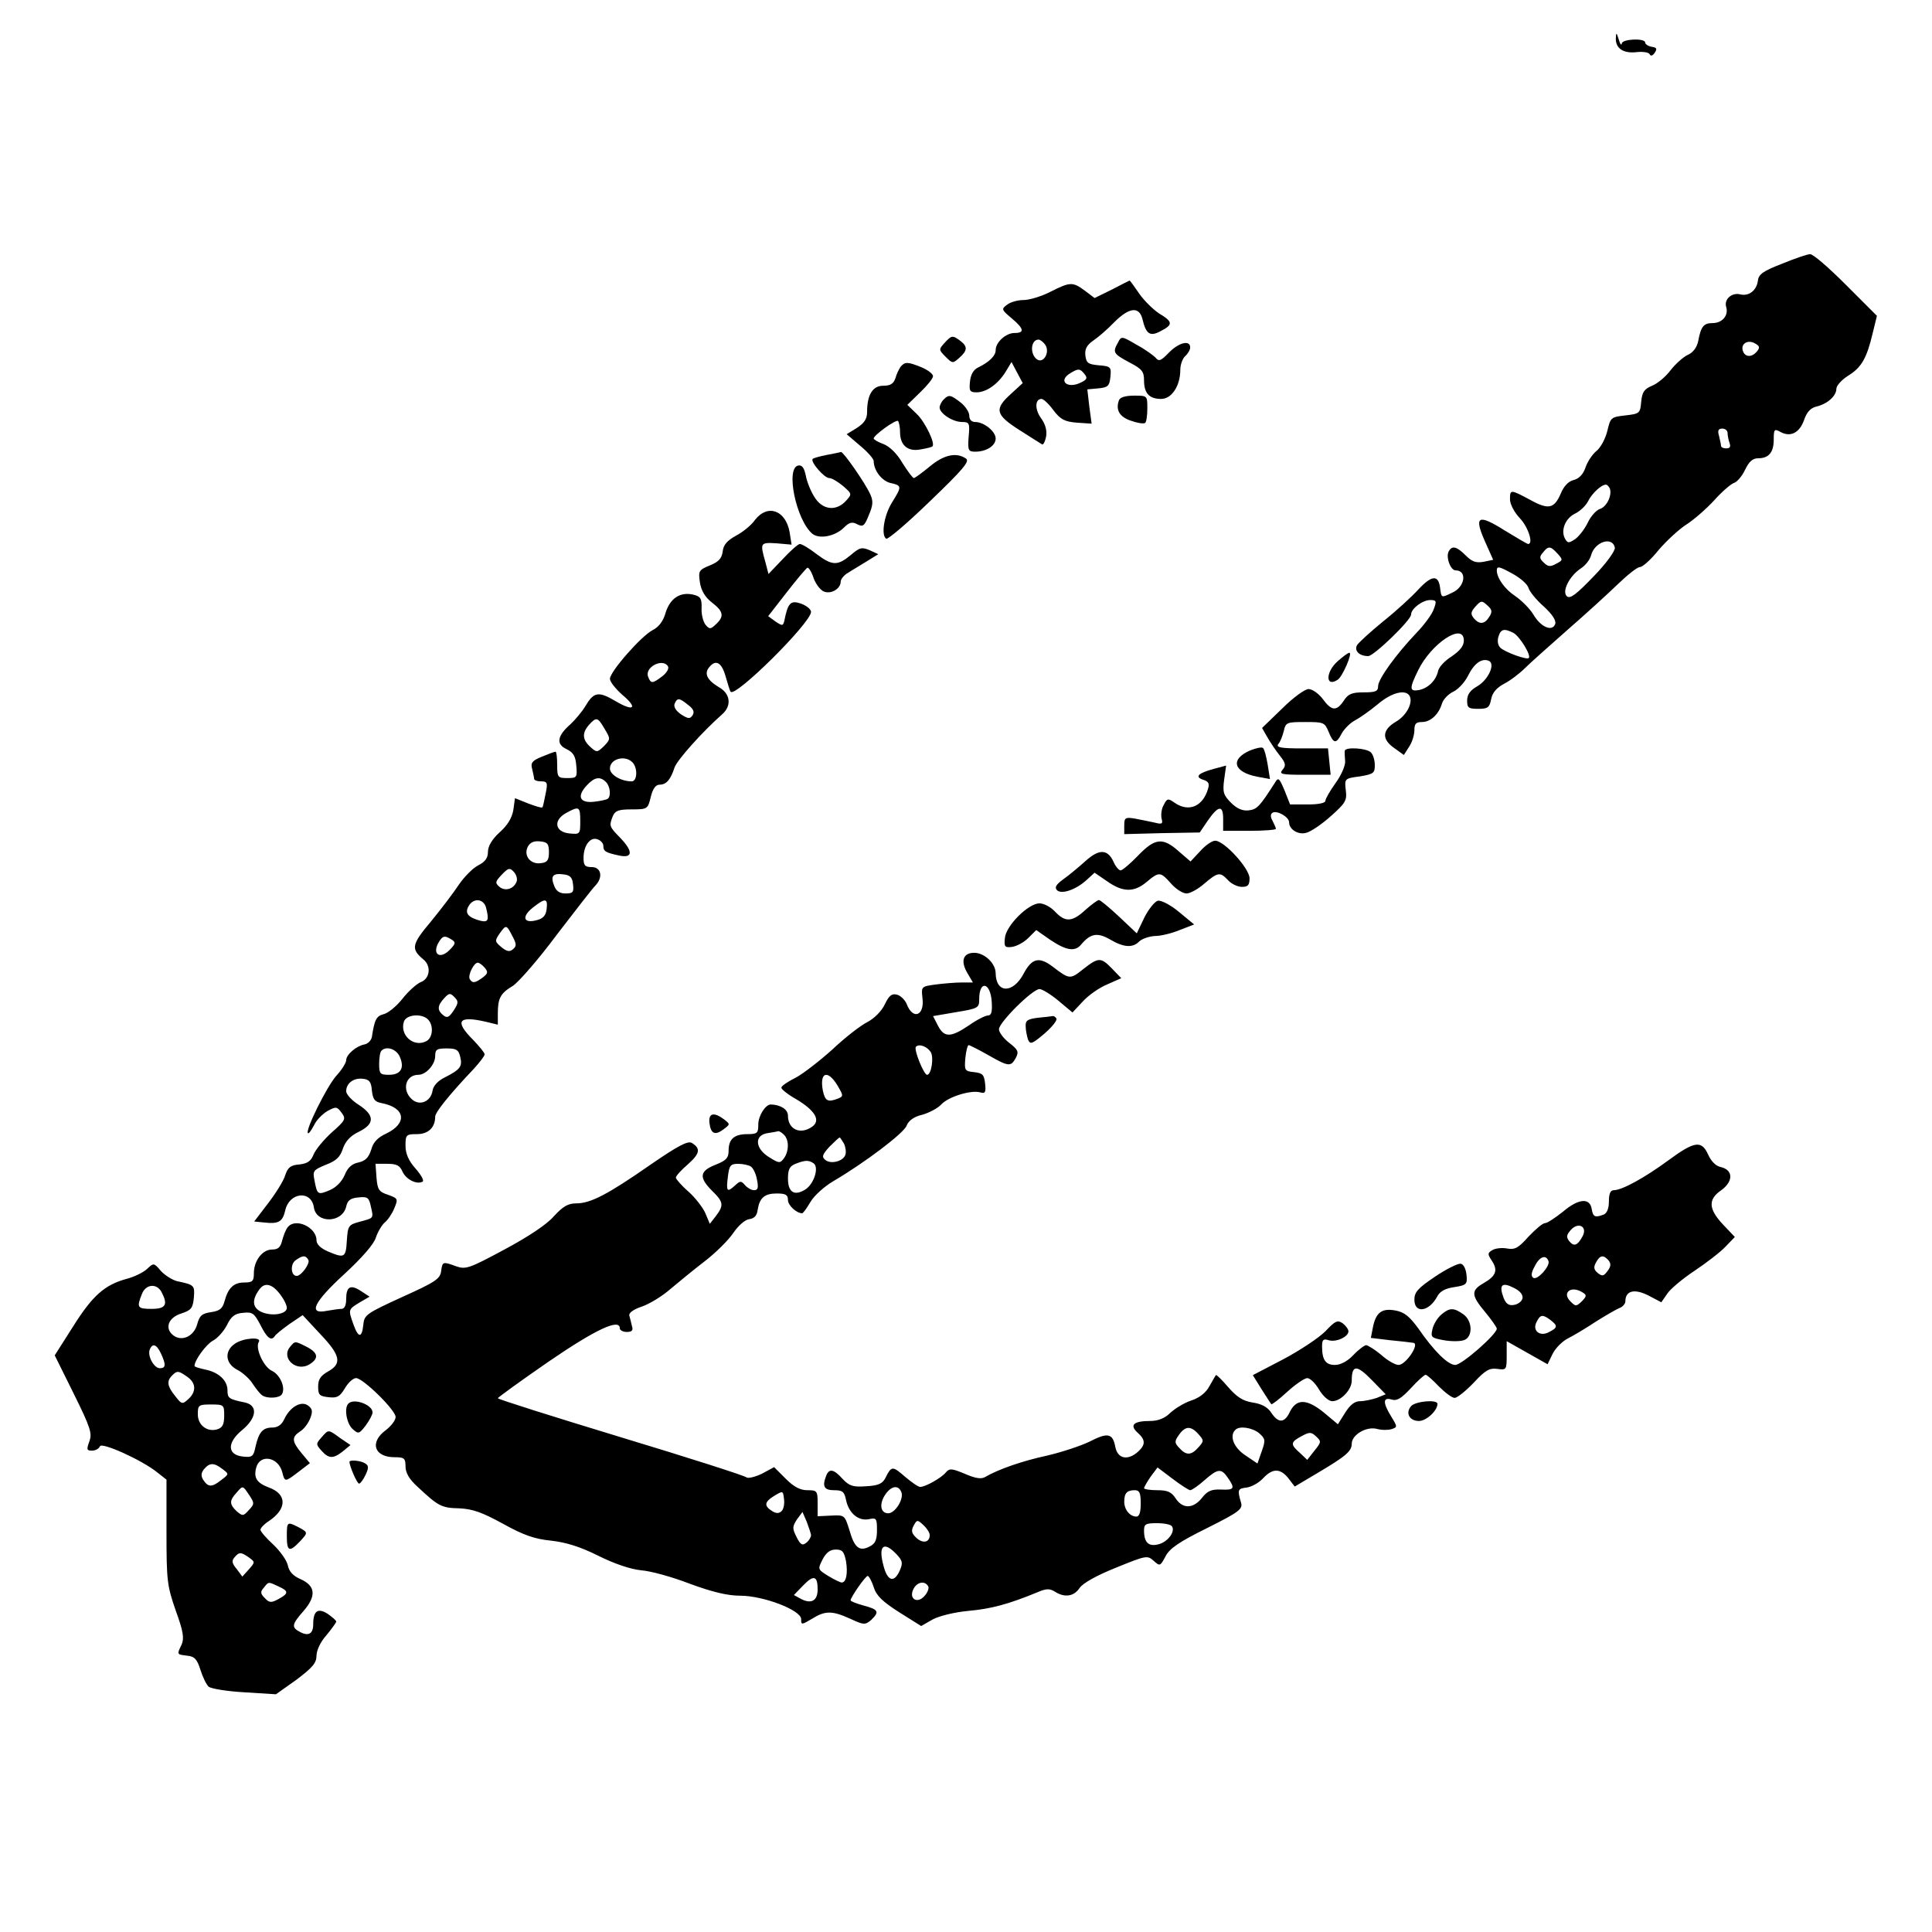 <?xml version="1.0" standalone="no"?>
<!DOCTYPE svg PUBLIC "-//W3C//DTD SVG 20010904//EN"
 "http://www.w3.org/TR/2001/REC-SVG-20010904/DTD/svg10.dtd">
<svg version="1.0" xmlns="http://www.w3.org/2000/svg"
 width="586pt" height="586pt" viewBox="0 0 586 586"
 preserveAspectRatio="xMidYMid meet">
<g transform="translate(0,586) scale(0.1,-0.1)"
fill="#000000" stroke="none">
<path d="M4901 5744 c-1 -31 23 -47 64 -42 19 2 37 -1 39 -7 3 -6 9 -4 15 5 8
12 6 16 -9 18 -11 2 -20 8 -20 13 0 14 -70 11 -71 -3 -1 -7 -5 -2 -9 12 -7 22
-8 23 -9 4z"/>
<path d="M5405 5060 c-57 -22 -71 -32 -73 -51 -4 -30 -27 -48 -53 -42 -26 7
-51 -15 -43 -39 7 -25 -12 -48 -42 -48 -26 0 -35 -10 -43 -54 -4 -20 -16 -36
-33 -43 -14 -7 -37 -28 -51 -46 -14 -19 -39 -40 -56 -47 -24 -10 -30 -19 -33
-48 -3 -36 -5 -37 -48 -42 -44 -5 -45 -6 -55 -48 -6 -24 -21 -51 -33 -60 -12
-10 -27 -32 -33 -50 -7 -21 -20 -34 -36 -38 -16 -4 -30 -19 -39 -41 -20 -46
-37 -50 -93 -19 -60 32 -61 32 -61 1 0 -14 13 -39 30 -57 25 -26 42 -78 25
-78 -3 0 -35 19 -71 41 -81 51 -94 44 -60 -33 l25 -56 -29 -6 c-23 -4 -35 0
-54 19 -27 27 -41 31 -51 14 -11 -16 4 -59 20 -59 36 0 29 -51 -11 -68 -33
-16 -32 -16 -36 15 -5 40 -25 39 -66 -5 -20 -22 -68 -66 -107 -97 -38 -31 -74
-64 -79 -72 -9 -17 7 -33 34 -33 17 0 130 109 130 126 0 18 35 44 58 44 19 0
20 -3 11 -27 -5 -16 -29 -48 -53 -73 -62 -65 -116 -140 -116 -161 0 -16 -8
-19 -44 -19 -36 0 -47 -5 -60 -25 -22 -33 -37 -32 -64 5 -13 17 -32 30 -43 30
-11 0 -47 -26 -80 -59 l-61 -59 16 -28 c9 -16 26 -41 38 -56 18 -23 19 -30 8
-43 -11 -13 -4 -15 67 -15 l79 0 -4 40 -4 40 -80 0 c-63 0 -78 3 -71 13 6 6
13 24 17 40 6 26 9 27 65 27 56 0 59 -1 71 -30 15 -37 23 -37 40 -4 8 14 26
32 40 39 15 8 46 30 69 49 41 35 83 46 96 26 12 -20 -8 -60 -41 -79 -42 -25
-44 -53 -5 -80 l29 -21 16 25 c9 13 16 36 16 50 0 20 5 25 23 25 26 0 51 23
61 57 4 12 19 28 34 35 15 7 35 29 44 47 19 39 42 55 63 47 22 -8 0 -58 -35
-78 -21 -12 -30 -25 -30 -43 0 -22 4 -25 34 -25 29 0 34 4 39 30 4 20 17 34
39 46 18 9 47 31 64 48 17 17 76 69 129 116 54 47 122 109 152 138 29 28 59
52 67 52 8 0 34 23 57 52 24 28 62 63 84 77 22 14 60 47 84 73 23 26 51 50 60
53 10 3 25 21 34 40 12 25 23 35 40 35 32 0 47 18 47 57 0 31 2 33 20 23 31
-17 58 -3 72 36 8 24 20 37 38 41 33 8 60 32 60 54 0 9 16 27 35 39 41 25 57
53 75 129 l13 53 -94 94 c-52 52 -100 94 -109 93 -8 0 -46 -13 -85 -29z m-76
-266 c-15 -18 -35 -18 -42 0 -9 22 13 37 35 25 15 -8 17 -13 7 -25z m-89 -248
c0 -8 3 -21 6 -30 4 -11 1 -16 -10 -16 -9 0 -16 3 -16 8 0 4 -3 17 -6 30 -5
16 -2 22 10 22 9 0 16 -6 16 -14z m-357 -168 c7 -21 -10 -56 -31 -62 -11 -4
-27 -22 -36 -41 -9 -19 -26 -41 -38 -50 -20 -13 -23 -13 -31 1 -14 25 1 62 30
76 15 7 33 24 40 38 12 24 40 50 54 50 4 0 9 -6 12 -12z m15 -179 c2 -9 -26
-48 -64 -87 -52 -54 -71 -69 -81 -61 -17 14 7 62 42 85 14 9 28 27 31 40 11
41 65 58 72 23z m-174 -18 c17 -19 17 -20 -4 -31 -18 -10 -25 -9 -38 4 -13 12
-13 18 -2 30 16 21 23 20 44 -3z m-133 -63 c21 -12 42 -30 45 -41 3 -11 24
-37 47 -57 26 -24 38 -43 34 -53 -9 -24 -44 -9 -66 29 -11 18 -36 43 -55 56
-32 21 -56 55 -56 78 0 14 8 12 51 -12z m-74 -129 c-14 -23 -30 -24 -47 -4
-10 13 -9 19 5 35 17 19 20 19 36 4 15 -13 16 -20 6 -35z m74 -49 c19 -11 54
-68 46 -76 -6 -6 -70 17 -86 31 -8 8 -10 21 -6 34 7 23 17 26 46 11z m-151
-23 c0 -16 -12 -31 -37 -48 -21 -13 -39 -33 -41 -44 -6 -28 -29 -52 -58 -58
-29 -5 -30 4 -3 59 40 83 139 148 139 91z"/>
<path d="M3373 4982 l-53 -26 -29 22 c-38 28 -45 27 -105 -3 -27 -14 -64 -25
-81 -25 -17 0 -40 -6 -50 -14 -18 -13 -18 -15 13 -41 38 -32 41 -45 9 -45 -26
0 -57 -28 -57 -52 0 -17 -19 -36 -54 -53 -14 -7 -22 -22 -24 -43 -3 -28 0 -32
20 -32 30 0 65 25 88 62 l18 30 17 -32 17 -32 -36 -33 c-51 -46 -47 -63 27
-110 34 -22 65 -41 68 -43 4 -1 9 9 12 24 3 18 -2 37 -15 55 -20 27 -19 59 1
59 6 0 22 -15 36 -34 21 -28 34 -35 71 -38 l45 -3 -7 52 -6 52 33 3 c30 3 34
7 37 35 3 30 1 32 -35 35 -33 3 -38 7 -41 30 -2 19 4 31 24 45 15 10 44 35 64
56 45 45 75 48 85 10 11 -47 23 -55 56 -37 37 19 37 28 -5 53 -18 12 -46 39
-61 61 -15 22 -28 40 -29 39 0 0 -25 -12 -53 -27z m-204 -166 c18 -22 -4 -62
-25 -45 -21 17 -17 59 6 59 4 0 13 -6 19 -14z m120 -90 c10 -12 8 -17 -8 -25
-43 -23 -75 4 -33 28 23 14 28 13 41 -3z"/>
<path d="M2865 4820 c-18 -20 -18 -21 3 -42 21 -21 22 -21 42 -3 25 22 25 34
3 51 -24 18 -27 17 -48 -6z"/>
<path d="M3391 4821 c-17 -30 -14 -34 34 -60 39 -20 45 -28 45 -55 0 -39 16
-56 52 -56 32 0 58 40 58 88 0 16 7 35 15 42 8 7 15 19 15 26 0 24 -35 15 -65
-16 -23 -24 -30 -27 -39 -16 -6 7 -32 26 -58 40 -46 27 -47 27 -57 7z"/>
<path d="M2732 4748 c-5 -7 -13 -23 -16 -35 -6 -17 -15 -23 -37 -23 -32 0 -49
-27 -49 -80 0 -20 -8 -33 -31 -48 l-31 -19 41 -35 c23 -19 41 -40 41 -46 0
-29 25 -61 51 -67 35 -8 35 -10 4 -60 -24 -39 -33 -99 -17 -109 5 -3 65 48
133 114 101 97 121 121 109 129 -29 20 -67 12 -110 -24 -23 -19 -45 -35 -48
-35 -4 0 -19 21 -35 46 -16 28 -39 50 -57 57 -17 6 -30 14 -30 17 0 10 68 59
74 53 3 -4 6 -19 6 -34 0 -40 24 -60 63 -52 18 3 34 7 35 9 10 8 -22 74 -47
98 l-29 28 39 38 c21 20 39 42 39 49 0 7 -16 19 -35 27 -42 17 -50 17 -63 2z"/>
<path d="M2862 4648 c-7 -7 -12 -18 -12 -24 0 -18 40 -44 68 -44 22 0 24 -3
20 -45 -3 -41 -1 -45 20 -45 34 0 62 18 62 40 0 21 -35 50 -62 50 -11 0 -18 7
-18 19 0 11 -12 29 -26 40 -31 24 -36 25 -52 9z"/>
<path d="M3394 4646 c-11 -29 2 -51 36 -62 19 -7 38 -10 43 -7 4 2 7 22 7 44
0 39 0 39 -40 39 -26 0 -43 -5 -46 -14z"/>
<path d="M2507 4480 c-20 -4 -39 -9 -42 -12 -8 -8 35 -58 50 -58 8 0 26 -11
42 -24 27 -24 28 -24 9 -45 -30 -33 -72 -28 -96 12 -11 17 -23 47 -26 65 -5
23 -11 32 -23 30 -39 -8 -6 -166 43 -207 21 -17 69 -8 96 19 16 16 25 18 40
10 17 -9 22 -6 35 27 13 30 14 43 5 63 -15 34 -82 130 -89 129 -3 -1 -23 -5
-44 -9z"/>
<path d="M2290 4283 c-11 -16 -37 -37 -58 -48 -27 -15 -38 -28 -40 -48 -3 -21
-12 -31 -39 -42 -34 -14 -35 -17 -30 -52 4 -25 16 -45 37 -61 35 -27 37 -42
11 -66 -16 -15 -19 -15 -31 -1 -7 9 -13 31 -12 50 1 29 -3 36 -24 41 -40 10
-71 -10 -85 -54 -7 -26 -21 -44 -39 -53 -34 -17 -130 -126 -130 -148 0 -9 17
-30 37 -48 49 -41 36 -53 -21 -19 -51 30 -65 27 -90 -15 -10 -17 -31 -42 -46
-56 -40 -35 -44 -60 -12 -75 21 -10 28 -22 30 -51 3 -35 2 -37 -27 -37 -29 0
-31 2 -31 40 0 22 -2 40 -5 40 -3 0 -22 -7 -41 -15 -30 -12 -35 -19 -30 -37 3
-13 6 -26 6 -30 0 -5 10 -8 21 -8 19 0 21 -4 14 -37 -4 -21 -8 -40 -10 -42 -3
-2 -22 4 -43 12 l-40 16 -5 -36 c-4 -24 -18 -47 -42 -68 -23 -21 -35 -42 -35
-59 0 -18 -8 -30 -30 -41 -17 -9 -42 -35 -58 -58 -15 -23 -53 -73 -84 -111
-60 -71 -62 -84 -24 -116 25 -20 20 -59 -8 -69 -12 -5 -38 -28 -55 -50 -18
-23 -44 -44 -57 -47 -23 -6 -28 -17 -36 -69 -2 -11 -12 -21 -23 -23 -25 -5
-55 -31 -55 -48 0 -7 -13 -29 -30 -47 -29 -33 -95 -166 -86 -174 2 -3 10 8 18
23 7 16 26 35 41 44 26 14 29 14 43 -5 14 -19 12 -23 -30 -60 -24 -22 -49 -52
-55 -67 -8 -20 -18 -27 -43 -30 -27 -2 -35 -9 -43 -33 -5 -17 -29 -55 -52 -85
l-42 -55 30 -3 c44 -5 56 2 64 36 12 56 79 63 87 10 7 -50 86 -48 98 2 4 19
13 26 37 28 28 3 32 0 38 -28 8 -36 10 -34 -35 -46 -33 -9 -35 -12 -38 -57 -3
-52 -7 -54 -57 -33 -23 10 -35 22 -35 34 0 40 -64 69 -87 40 -6 -7 -13 -25
-17 -40 -5 -21 -12 -28 -31 -28 -29 0 -55 -34 -55 -72 0 -24 -4 -28 -29 -28
-32 0 -49 -16 -60 -57 -6 -22 -14 -29 -41 -33 -28 -4 -35 -11 -42 -37 -10 -37
-48 -54 -74 -32 -25 21 -13 53 26 65 30 10 35 16 38 48 3 37 2 39 -51 50 -15
4 -37 18 -49 31 -21 25 -22 25 -42 6 -12 -11 -39 -24 -62 -30 -66 -18 -103
-50 -162 -144 l-56 -88 58 -117 c51 -103 56 -120 47 -144 -9 -25 -8 -28 8 -28
11 0 21 6 24 13 4 14 127 -41 174 -79 l28 -22 0 -159 c0 -148 2 -163 28 -238
23 -63 26 -84 18 -103 -15 -31 -15 -30 17 -34 22 -2 30 -11 40 -43 7 -22 18
-45 25 -51 7 -6 55 -14 108 -17 l96 -6 62 44 c49 37 61 51 61 73 0 16 12 42
30 62 16 19 29 38 30 41 0 4 -12 14 -26 24 -30 19 -44 9 -44 -32 0 -28 -14
-37 -40 -23 -27 14 -25 23 11 64 39 45 36 76 -9 96 -23 10 -35 23 -39 42 -3
15 -23 43 -44 63 -22 20 -39 40 -39 45 0 5 11 17 25 26 56 37 56 82 1 102 -37
14 -47 29 -39 60 11 43 67 33 79 -13 8 -31 8 -31 50 1 l34 26 -25 30 c-30 36
-31 49 -5 66 12 7 25 25 31 40 8 21 7 29 -7 39 -21 15 -55 -5 -72 -42 -8 -17
-20 -25 -36 -25 -29 0 -41 -14 -51 -58 -6 -30 -10 -33 -38 -30 -48 5 -49 42
-3 80 45 37 49 75 9 84 -49 10 -53 13 -53 37 0 30 -27 55 -68 63 -18 4 -32 8
-32 11 0 17 35 65 55 76 14 7 33 28 43 47 13 27 24 36 49 38 29 3 34 -1 53
-37 20 -40 33 -50 44 -33 3 5 23 21 44 36 l40 27 53 -57 c62 -65 67 -90 24
-114 -23 -13 -30 -24 -30 -46 0 -25 4 -29 32 -32 26 -3 34 2 49 27 10 17 25
31 34 31 21 0 120 -97 120 -118 0 -10 -14 -28 -30 -40 -50 -37 -35 -82 27 -82
29 0 33 -3 33 -28 0 -19 11 -39 38 -63 61 -57 71 -63 125 -64 41 -2 69 -12
133 -47 63 -35 96 -46 145 -51 45 -5 88 -18 144 -46 50 -25 99 -41 130 -44 28
-2 94 -20 148 -41 68 -25 114 -36 152 -36 71 0 185 -44 185 -71 0 -18 1 -18
33 1 40 25 61 25 116 0 41 -19 45 -19 63 -4 26 25 23 32 -22 44 -22 6 -40 13
-40 16 0 9 45 74 52 74 3 0 12 -15 18 -34 8 -26 27 -44 77 -76 l67 -42 35 20
c21 11 66 22 109 26 67 6 121 20 210 57 26 11 36 11 52 1 30 -19 58 -14 75 12
10 14 50 37 110 61 91 37 95 38 114 21 19 -17 20 -17 36 13 12 24 41 44 126
86 100 50 109 58 103 78 -11 38 -10 42 17 45 15 2 37 14 50 28 29 31 52 31 77
0 l19 -25 69 41 c86 51 104 66 104 89 0 27 44 53 76 45 14 -4 34 -4 44 -1 19
6 19 7 0 38 -26 42 -26 60 1 52 16 -5 29 3 58 34 21 23 41 41 45 41 4 0 22
-16 40 -35 19 -19 40 -35 48 -35 8 0 34 21 58 46 35 38 48 45 71 42 28 -4 29
-3 29 40 l0 44 62 -35 62 -35 15 31 c9 18 29 38 46 47 16 8 55 31 85 51 30 19
63 38 73 42 9 3 17 13 17 20 0 32 27 39 69 18 l40 -21 18 26 c9 14 46 45 82
69 36 24 79 57 94 73 l29 30 -36 38 c-44 47 -46 76 -5 104 37 27 36 61 -1 70
-16 3 -30 18 -39 38 -20 44 -41 41 -120 -17 -72 -53 -141 -91 -166 -91 -10 0
-15 -10 -15 -34 0 -22 -6 -36 -16 -40 -26 -10 -32 -7 -36 16 -5 36 -40 33 -87
-7 -24 -19 -48 -35 -55 -35 -7 0 -29 -19 -50 -41 -30 -34 -41 -40 -64 -36 -15
3 -35 1 -44 -4 -16 -9 -17 -12 -3 -33 19 -29 13 -46 -25 -68 -39 -22 -38 -37
5 -88 19 -23 35 -46 35 -50 0 -17 -106 -110 -126 -110 -22 0 -64 41 -113 112
-26 35 -41 48 -68 53 -42 8 -60 -6 -69 -52 l-6 -31 58 -7 c33 -3 65 -7 71 -8
20 -3 -23 -67 -45 -67 -10 0 -33 13 -52 30 -19 16 -40 29 -46 30 -5 0 -23 -13
-39 -30 -18 -19 -39 -30 -56 -30 -28 0 -39 15 -39 56 0 21 4 24 20 19 22 -7
60 10 60 27 0 6 -8 17 -17 24 -16 11 -23 8 -53 -24 -20 -20 -77 -58 -128 -85
l-92 -48 26 -42 c15 -23 28 -44 30 -46 2 -2 24 15 49 38 24 22 52 41 60 41 9
0 25 -16 36 -35 12 -20 29 -35 40 -35 26 0 59 35 59 62 0 49 15 49 60 3 l43
-44 -27 -11 c-15 -5 -38 -10 -51 -10 -16 0 -30 -11 -45 -35 l-22 -35 -43 36
c-52 42 -83 42 -103 1 -16 -34 -35 -34 -56 -2 -11 17 -29 27 -57 31 -30 5 -48
17 -74 47 -19 22 -36 39 -37 36 -2 -2 -10 -17 -20 -34 -10 -19 -30 -35 -55
-43 -21 -7 -49 -24 -64 -38 -16 -16 -37 -24 -60 -24 -50 0 -64 -12 -39 -35 25
-22 25 -37 2 -58 -31 -28 -62 -22 -69 14 -8 42 -23 45 -79 16 -27 -13 -85 -32
-128 -42 -74 -16 -147 -41 -188 -65 -12 -7 -30 -4 -62 10 -39 16 -46 17 -57 4
-14 -17 -62 -44 -78 -44 -6 0 -26 14 -46 31 -38 33 -41 33 -59 -3 -9 -18 -21
-24 -59 -26 -40 -3 -51 1 -71 22 -27 30 -41 33 -50 10 -13 -33 -6 -44 24 -44
26 0 31 -5 36 -29 8 -40 37 -65 69 -59 23 5 25 3 25 -33 0 -29 -5 -41 -21 -49
-31 -17 -47 -6 -62 47 -15 48 -15 48 -56 46 l-41 -2 0 40 c0 37 -2 39 -31 39
-22 0 -41 10 -66 35 l-35 35 -37 -20 c-21 -10 -42 -15 -47 -11 -5 5 -177 60
-382 122 -204 62 -372 115 -372 118 1 3 70 53 154 111 143 98 216 132 216 101
0 -6 10 -11 21 -11 16 0 20 5 16 17 -2 10 -6 24 -8 32 -3 8 11 19 38 28 23 8
61 31 85 52 24 20 71 59 105 85 34 26 73 65 87 86 15 22 35 40 48 42 16 2 24
11 26 28 6 37 21 50 58 50 27 0 34 -4 34 -20 0 -16 26 -40 43 -40 3 0 14 15
25 34 11 19 42 47 69 63 94 55 215 146 223 169 6 15 22 27 48 33 21 6 47 20
57 31 21 23 88 44 117 37 16 -5 19 -1 16 26 -3 27 -7 32 -33 35 -29 3 -30 5
-27 42 2 22 7 40 10 40 3 0 29 -13 59 -30 63 -36 69 -36 84 -9 10 19 7 25 -20
46 -17 13 -31 32 -31 41 0 21 102 122 123 122 8 0 34 -16 57 -35 l43 -36 31
33 c17 19 50 42 74 52 l43 19 -28 29 c-34 35 -41 35 -88 -2 -39 -31 -41 -31
-92 8 -41 31 -63 26 -88 -21 -32 -61 -84 -61 -85 1 0 30 -34 62 -65 62 -34 0
-42 -25 -21 -61 l17 -29 -34 0 c-19 0 -54 -3 -78 -6 -44 -6 -45 -6 -41 -41 7
-54 -29 -68 -48 -18 -5 12 -18 25 -29 28 -16 4 -24 -2 -37 -29 -10 -21 -32
-43 -53 -54 -20 -10 -68 -47 -106 -83 -39 -35 -89 -74 -112 -86 -24 -12 -43
-25 -43 -30 0 -5 20 -21 45 -35 57 -34 75 -64 49 -83 -36 -26 -74 -9 -74 33 0
19 -22 33 -52 34 -16 0 -38 -34 -38 -61 0 -26 -3 -29 -33 -29 -40 0 -57 -15
-57 -50 0 -22 -7 -30 -40 -43 -48 -19 -51 -38 -10 -79 35 -34 36 -44 11 -77
l-18 -23 -13 31 c-7 17 -30 47 -51 66 -22 19 -39 39 -39 43 0 5 16 23 36 40
37 33 40 48 13 65 -12 8 -42 -8 -125 -65 -132 -92 -183 -118 -226 -118 -25 0
-40 -9 -68 -39 -21 -25 -79 -63 -150 -101 -106 -57 -117 -61 -146 -51 -41 15
-42 15 -46 -15 -3 -23 -18 -33 -118 -78 -109 -50 -115 -54 -118 -84 -4 -41
-15 -41 -30 1 -16 45 -16 45 18 66 l31 18 -26 17 c-32 21 -45 14 -45 -25 0
-18 -5 -29 -14 -29 -7 0 -28 -3 -45 -6 -58 -12 -39 27 54 112 52 48 89 90 95
110 6 18 18 38 27 46 9 7 22 26 29 43 12 29 11 30 -19 41 -28 9 -32 16 -35 52
l-3 42 36 0 c28 0 38 -5 46 -24 11 -24 44 -40 61 -30 5 3 -5 21 -22 40 -21 24
-30 45 -30 69 0 33 2 35 35 35 34 0 55 20 55 53 0 13 42 66 118 146 17 19 32
38 32 43 0 5 -16 24 -35 44 -57 57 -45 74 38 55 l37 -9 0 33 c0 48 8 62 46 85
18 12 78 81 133 155 56 73 108 140 116 148 25 25 19 57 -10 57 -21 0 -25 5
-25 28 0 38 21 65 43 56 9 -3 17 -12 17 -19 0 -17 6 -21 48 -30 42 -9 43 13 2
55 -32 33 -33 35 -21 65 7 16 17 20 57 20 48 0 49 1 58 38 6 25 15 37 27 37
20 0 33 15 45 52 8 23 85 109 144 161 30 26 26 63 -10 83 -35 21 -45 41 -29
60 20 25 38 15 50 -28 7 -24 13 -44 15 -46 13 -20 244 209 244 242 0 8 -14 19
-30 25 -32 11 -40 3 -51 -52 -4 -16 -6 -16 -27 -2 l-22 16 56 72 c31 40 59 73
63 75 4 1 13 -13 19 -32 7 -19 22 -38 33 -41 22 -7 49 10 49 31 0 7 10 20 23
27 12 8 38 23 57 35 l34 21 -26 12 c-24 10 -30 9 -58 -15 -40 -33 -56 -32
-104 4 -22 17 -44 30 -50 30 -5 0 -29 -21 -52 -46 l-43 -45 -10 38 c-16 57
-15 58 35 55 l45 -4 -6 38 c-12 67 -67 86 -105 37z m-264 -444 c4 -7 -4 -20
-17 -30 -30 -23 -35 -23 -43 -2 -12 29 44 58 60 32z m61 -117 c16 -12 20 -21
14 -31 -8 -12 -13 -12 -35 2 -16 11 -23 23 -20 32 8 19 14 19 41 -3z m-253
-73 c18 -30 18 -31 -2 -52 -21 -20 -22 -20 -42 -2 -24 22 -25 42 -3 67 22 24
26 23 47 -13z m84 -101 c17 -17 15 -58 -2 -58 -32 0 -66 20 -66 39 0 29 45 42
68 19z m-80 -60 c13 -13 16 -44 5 -51 -5 -3 -24 -7 -43 -9 -42 -4 -51 17 -20
50 23 25 40 28 58 10z m-78 -119 c0 -39 -1 -40 -32 -37 -45 4 -51 40 -11 62
40 22 43 20 43 -25z m-95 -94 c0 -24 -5 -31 -24 -33 -32 -5 -54 23 -40 50 7
13 19 18 37 16 23 -2 27 -8 27 -33z m-98 -89 c-9 -23 -35 -30 -52 -16 -14 12
-13 16 7 37 19 20 24 22 36 9 8 -8 12 -22 9 -30z m171 -8 c3 -24 0 -28 -23
-28 -17 0 -28 7 -34 23 -12 30 -4 39 27 35 21 -2 28 -9 30 -30z m-264 -70 c10
-39 7 -46 -16 -41 -38 10 -49 23 -37 44 14 26 45 24 53 -3z m184 -5 c-2 -19
-10 -29 -30 -34 -40 -11 -47 10 -12 38 38 30 46 29 42 -4z m-104 -82 c13 -24
13 -31 2 -40 -10 -9 -19 -7 -35 6 -20 17 -21 19 -6 41 20 28 21 28 39 -7z
m-184 -11 c13 -8 12 -13 -7 -32 -28 -28 -52 -13 -34 21 13 23 19 25 41 11z
m100 -85 c11 -13 10 -18 -6 -30 -23 -17 -31 -18 -39 -5 -7 11 12 50 24 50 5 0
14 -7 21 -15z m1538 -103 c2 -31 -1 -42 -11 -42 -8 0 -34 -13 -58 -30 -55 -37
-75 -38 -94 -1 l-15 29 70 12 c67 11 70 13 70 39 0 59 34 52 38 -7z m-1632
-27 c-14 -21 -20 -24 -32 -14 -18 15 -18 28 3 51 15 16 18 17 31 4 13 -13 13
-18 -2 -41z m-78 -27 c18 -18 15 -56 -5 -66 -38 -20 -81 18 -68 59 7 22 54 26
73 7z m1525 -99 c10 -16 2 -69 -11 -69 -10 0 -41 77 -34 85 10 10 34 1 45 -16z
m-1611 -13 c16 -35 4 -56 -32 -56 -27 0 -30 3 -30 33 0 19 3 37 7 40 14 15 44
6 55 -17z m184 -2 c7 -29 0 -38 -47 -62 -21 -10 -35 -26 -37 -40 -5 -33 -39
-48 -63 -26 -31 28 -19 74 20 74 23 0 51 31 51 57 0 20 5 23 35 23 29 0 36 -4
41 -26z m1144 -86 c18 -31 19 -33 2 -40 -31 -12 -39 -8 -46 23 -11 57 14 66
44 17z m-1412 -16 c3 -26 8 -34 30 -38 72 -14 78 -61 14 -92 -26 -12 -40 -26
-46 -49 -8 -24 -17 -34 -39 -39 -20 -4 -33 -16 -42 -39 -9 -20 -26 -37 -45
-45 -36 -15 -38 -14 -46 29 -6 30 -4 32 34 48 32 12 44 24 52 49 8 23 23 39
48 51 49 24 49 50 0 82 -21 13 -38 32 -38 41 0 24 22 41 50 38 20 -2 26 -9 28
-36z m1250 -134 c16 -16 15 -50 0 -71 -12 -16 -15 -16 -45 3 -43 26 -46 67 -5
73 15 2 29 5 33 6 3 0 10 -4 17 -11z m182 -27 c5 -11 7 -26 4 -34 -7 -20 -45
-29 -61 -15 -11 9 -9 16 13 40 15 15 29 28 31 28 1 0 7 -9 13 -19z m-93 -59
c18 -11 3 -61 -23 -79 -34 -22 -54 -10 -54 32 0 28 5 38 23 45 28 11 39 12 54
2z m-190 -10 c7 -4 16 -22 19 -40 5 -25 3 -32 -9 -32 -8 0 -20 7 -27 15 -12
14 -15 14 -31 -1 -24 -22 -27 -18 -21 29 4 32 8 37 31 37 14 0 32 -4 38 -8z
m2523 -212 c-15 -28 -26 -32 -40 -15 -10 13 -9 19 5 35 23 25 51 9 35 -20z
m-3865 -71 c7 -10 -21 -49 -35 -49 -18 0 -20 35 -4 47 22 16 31 16 39 2z
m3762 -5 c4 -15 -33 -57 -46 -50 -8 5 -7 16 5 37 14 28 34 35 41 13z m182 3
c8 -10 7 -19 -3 -32 -12 -16 -16 -17 -30 -6 -12 10 -13 18 -5 32 12 22 22 24
38 6z m-4025 -109 c9 -12 16 -28 16 -35 0 -18 -41 -26 -73 -14 -31 12 -35 36
-11 69 17 25 42 18 68 -20z m3764 -6 c-2 -9 -13 -18 -26 -20 -16 -3 -25 4 -32
23 -14 38 -4 47 31 29 19 -9 29 -21 27 -32z m-4128 19 c20 -38 13 -51 -30 -51
-43 0 -46 4 -30 44 11 31 45 35 60 7z m4310 -1 c13 -8 13 -11 -2 -27 -17 -16
-19 -16 -34 -1 -28 27 1 50 36 28z m-97 -84 c22 -17 22 -23 -4 -36 -28 -16
-53 4 -38 31 11 22 18 23 42 5z m-4215 -101 c16 -34 15 -45 -3 -45 -18 0 -38
37 -31 56 8 21 21 17 34 -11z m80 -71 c27 -19 28 -45 3 -68 -18 -16 -20 -16
-40 10 -24 30 -26 45 -9 62 15 15 19 15 46 -4z m112 -118 c0 -26 -5 -36 -20
-41 -31 -10 -60 12 -60 45 0 28 2 30 40 30 39 0 40 -1 40 -34z m2955 -56 c17
-19 17 -21 0 -40 -22 -25 -37 -25 -58 -2 -15 16 -15 20 -1 40 19 27 36 28 59
2z m184 3 c19 -17 20 -21 8 -55 l-13 -37 -37 25 c-35 23 -49 59 -30 77 12 13
51 7 72 -10z m168 -53 l-22 -28 -22 21 c-30 26 -29 33 5 51 24 13 29 13 44 -1
16 -15 16 -17 -5 -43z m-3312 -56 c20 -15 20 -15 -5 -34 -28 -22 -39 -21 -54
2 -7 12 -6 21 3 32 17 20 30 20 56 0z m2935 -64 c5 0 25 14 43 30 41 36 51 37
71 8 23 -33 20 -38 -21 -36 -28 1 -41 -4 -57 -25 -27 -34 -59 -34 -80 -2 -13
20 -25 25 -56 25 -22 0 -40 3 -40 6 0 3 9 19 20 35 l21 28 45 -34 c25 -19 50
-35 54 -35z m-2854 -15 c16 -24 16 -27 -1 -45 -17 -19 -19 -19 -37 -4 -22 21
-23 32 -1 56 20 23 19 23 39 -7z m1978 9 c8 -21 -19 -64 -40 -64 -23 0 -28 27
-10 55 19 29 41 32 50 9z m-363 -57 c-8 -8 -16 -8 -28 -1 -26 16 -25 28 4 46
28 17 28 17 31 -9 2 -14 -1 -30 -7 -36z m1089 23 c0 -26 -4 -40 -13 -40 -20 0
-37 21 -37 45 0 26 8 35 32 35 14 0 18 -8 18 -40z m-1000 -96 c0 -6 -6 -17
-14 -23 -12 -10 -18 -7 -30 17 -13 26 -13 31 1 53 l17 23 13 -30 c6 -16 12
-34 13 -40z m360 0 c0 -22 -20 -27 -40 -9 -15 14 -17 22 -9 37 10 19 12 19 30
2 10 -9 19 -23 19 -30z m735 26 c10 -16 -13 -47 -41 -54 -30 -8 -44 5 -44 42
0 19 5 22 39 22 22 0 43 -4 46 -10z m-836 -84 c19 -20 20 -27 10 -50 -17 -38
-37 -32 -49 14 -17 62 0 77 39 36z m-153 -21 c6 -36 1 -65 -13 -65 -4 0 -23 9
-41 20 -32 20 -32 20 -17 50 11 21 23 30 40 30 20 0 25 -6 31 -35z m-1811 11
c19 -14 19 -14 0 -36 l-20 -22 -17 23 c-14 16 -16 25 -7 35 14 17 20 17 44 0z
m1725 -97 c0 -34 -19 -45 -50 -29 l-22 12 28 29 c32 33 44 30 44 -12z m-1635
9 c31 -14 31 -21 0 -38 -22 -12 -28 -12 -42 3 -13 13 -14 19 -3 31 15 19 13
19 45 4z m1970 1 c4 -5 -1 -19 -11 -30 -22 -25 -49 -8 -33 22 11 21 34 25 44
8z"/>
<path d="M4058 3855 c-38 -33 -38 -81 -1 -57 15 9 46 82 36 82 -5 0 -20 -12
-35 -25z"/>
<path d="M3792 3584 c-62 -27 -51 -66 22 -80 l38 -7 -7 44 c-4 24 -10 47 -14
50 -3 4 -21 0 -39 -7z"/>
<path d="M4079 3583 c-1 -5 0 -19 1 -32 1 -13 -12 -43 -29 -66 -17 -24 -31
-48 -31 -54 0 -7 -22 -11 -53 -11 l-54 0 -17 43 c-16 38 -19 40 -29 23 -46
-72 -54 -81 -80 -84 -18 -2 -35 5 -53 23 -23 23 -26 32 -21 70 l6 43 -37 -10
c-48 -13 -59 -24 -33 -33 17 -5 20 -12 15 -28 -16 -54 -59 -71 -101 -42 -20
14 -23 14 -33 -6 -7 -11 -9 -30 -7 -41 5 -17 2 -19 -21 -13 -15 3 -42 9 -59
12 -30 5 -33 3 -33 -21 l0 -26 114 3 115 2 23 34 c33 48 48 51 48 7 l0 -36 80
0 c44 0 80 3 80 6 0 3 -5 14 -10 24 -7 12 -7 21 0 25 13 8 50 -13 50 -29 0
-22 28 -39 52 -32 13 3 46 25 74 50 45 40 50 48 46 79 -4 35 -4 36 42 42 42 7
46 10 46 34 0 15 -5 32 -12 39 -13 13 -77 17 -79 5z"/>
<path d="M3452 3265 c-24 -25 -48 -45 -53 -45 -5 0 -15 11 -21 25 -18 40 -44
41 -86 3 -20 -18 -50 -43 -67 -55 -22 -16 -27 -25 -19 -33 14 -14 59 2 91 32
l23 21 38 -26 c48 -34 82 -34 120 -2 38 32 42 31 74 -5 14 -16 35 -30 47 -30
11 0 36 14 54 30 41 35 48 36 72 10 10 -11 29 -20 42 -20 18 0 23 5 23 26 0
30 -77 114 -104 114 -10 0 -30 -14 -46 -32 l-29 -31 -36 31 c-48 43 -72 40
-123 -13z"/>
<path d="M3292 3100 c-40 -37 -61 -38 -92 -5 -13 14 -34 25 -47 25 -34 0 -102
-68 -105 -105 -3 -27 0 -30 22 -27 14 2 36 14 49 27 l24 24 43 -30 c48 -32 75
-37 94 -13 28 33 49 36 86 15 42 -25 70 -27 90 -6 9 8 30 15 47 16 18 0 51 8
75 18 l44 17 -46 38 c-25 21 -54 36 -64 34 -9 -2 -28 -25 -41 -51 l-23 -48
-54 51 c-29 27 -56 50 -61 50 -4 0 -23 -14 -41 -30z"/>
<path d="M3148 2773 c-31 -4 -38 -8 -37 -26 0 -12 4 -30 7 -40 7 -16 12 -14
50 18 23 20 40 41 36 46 -3 5 -8 8 -12 7 -4 -1 -24 -3 -44 -5z"/>
<path d="M2152 2453 c4 -32 17 -38 43 -18 20 15 20 15 1 30 -31 23 -48 19 -44
-12z"/>
<path d="M4353 1988 c-52 -35 -63 -47 -63 -70 0 -43 44 -37 69 9 8 16 24 25
52 29 38 6 40 9 37 38 -2 18 -9 32 -18 33 -8 1 -43 -16 -77 -39z"/>
<path d="M4372 1873 c-12 -10 -24 -30 -27 -44 -6 -25 -4 -27 34 -34 22 -4 49
-4 61 0 28 9 27 59 -2 79 -29 20 -41 20 -66 -1z"/>
<path d="M712 1784 c-32 -22 -29 -60 8 -79 16 -8 38 -28 47 -43 10 -15 22 -30
28 -34 15 -11 53 -9 60 3 12 19 -5 59 -30 71 -25 11 -52 69 -40 88 10 16 -48
12 -73 -6z"/>
<path d="M880 1775 c-29 -34 19 -78 59 -53 29 18 26 35 -9 53 -36 18 -35 18
-50 0z"/>
<path d="M1057 1603 c-14 -13 -6 -60 12 -77 18 -16 20 -16 40 10 11 15 21 33
21 40 0 23 -56 44 -73 27z"/>
<path d="M4280 1595 c-18 -21 -5 -45 24 -45 22 0 56 31 56 52 0 14 -67 8 -80
-7z"/>
<path d="M975 1500 c-17 -19 -17 -21 0 -40 22 -25 36 -25 65 -2 l23 19 -31 21
c-37 27 -35 27 -57 2z"/>
<path d="M1060 1426 c0 -13 23 -66 29 -66 4 0 13 12 20 27 10 21 9 28 -1 34
-13 9 -48 12 -48 5z"/>
<path d="M870 1200 c0 -46 8 -49 40 -15 25 27 25 27 -7 44 -32 16 -33 15 -33
-29z"/>
</g>
</svg>
